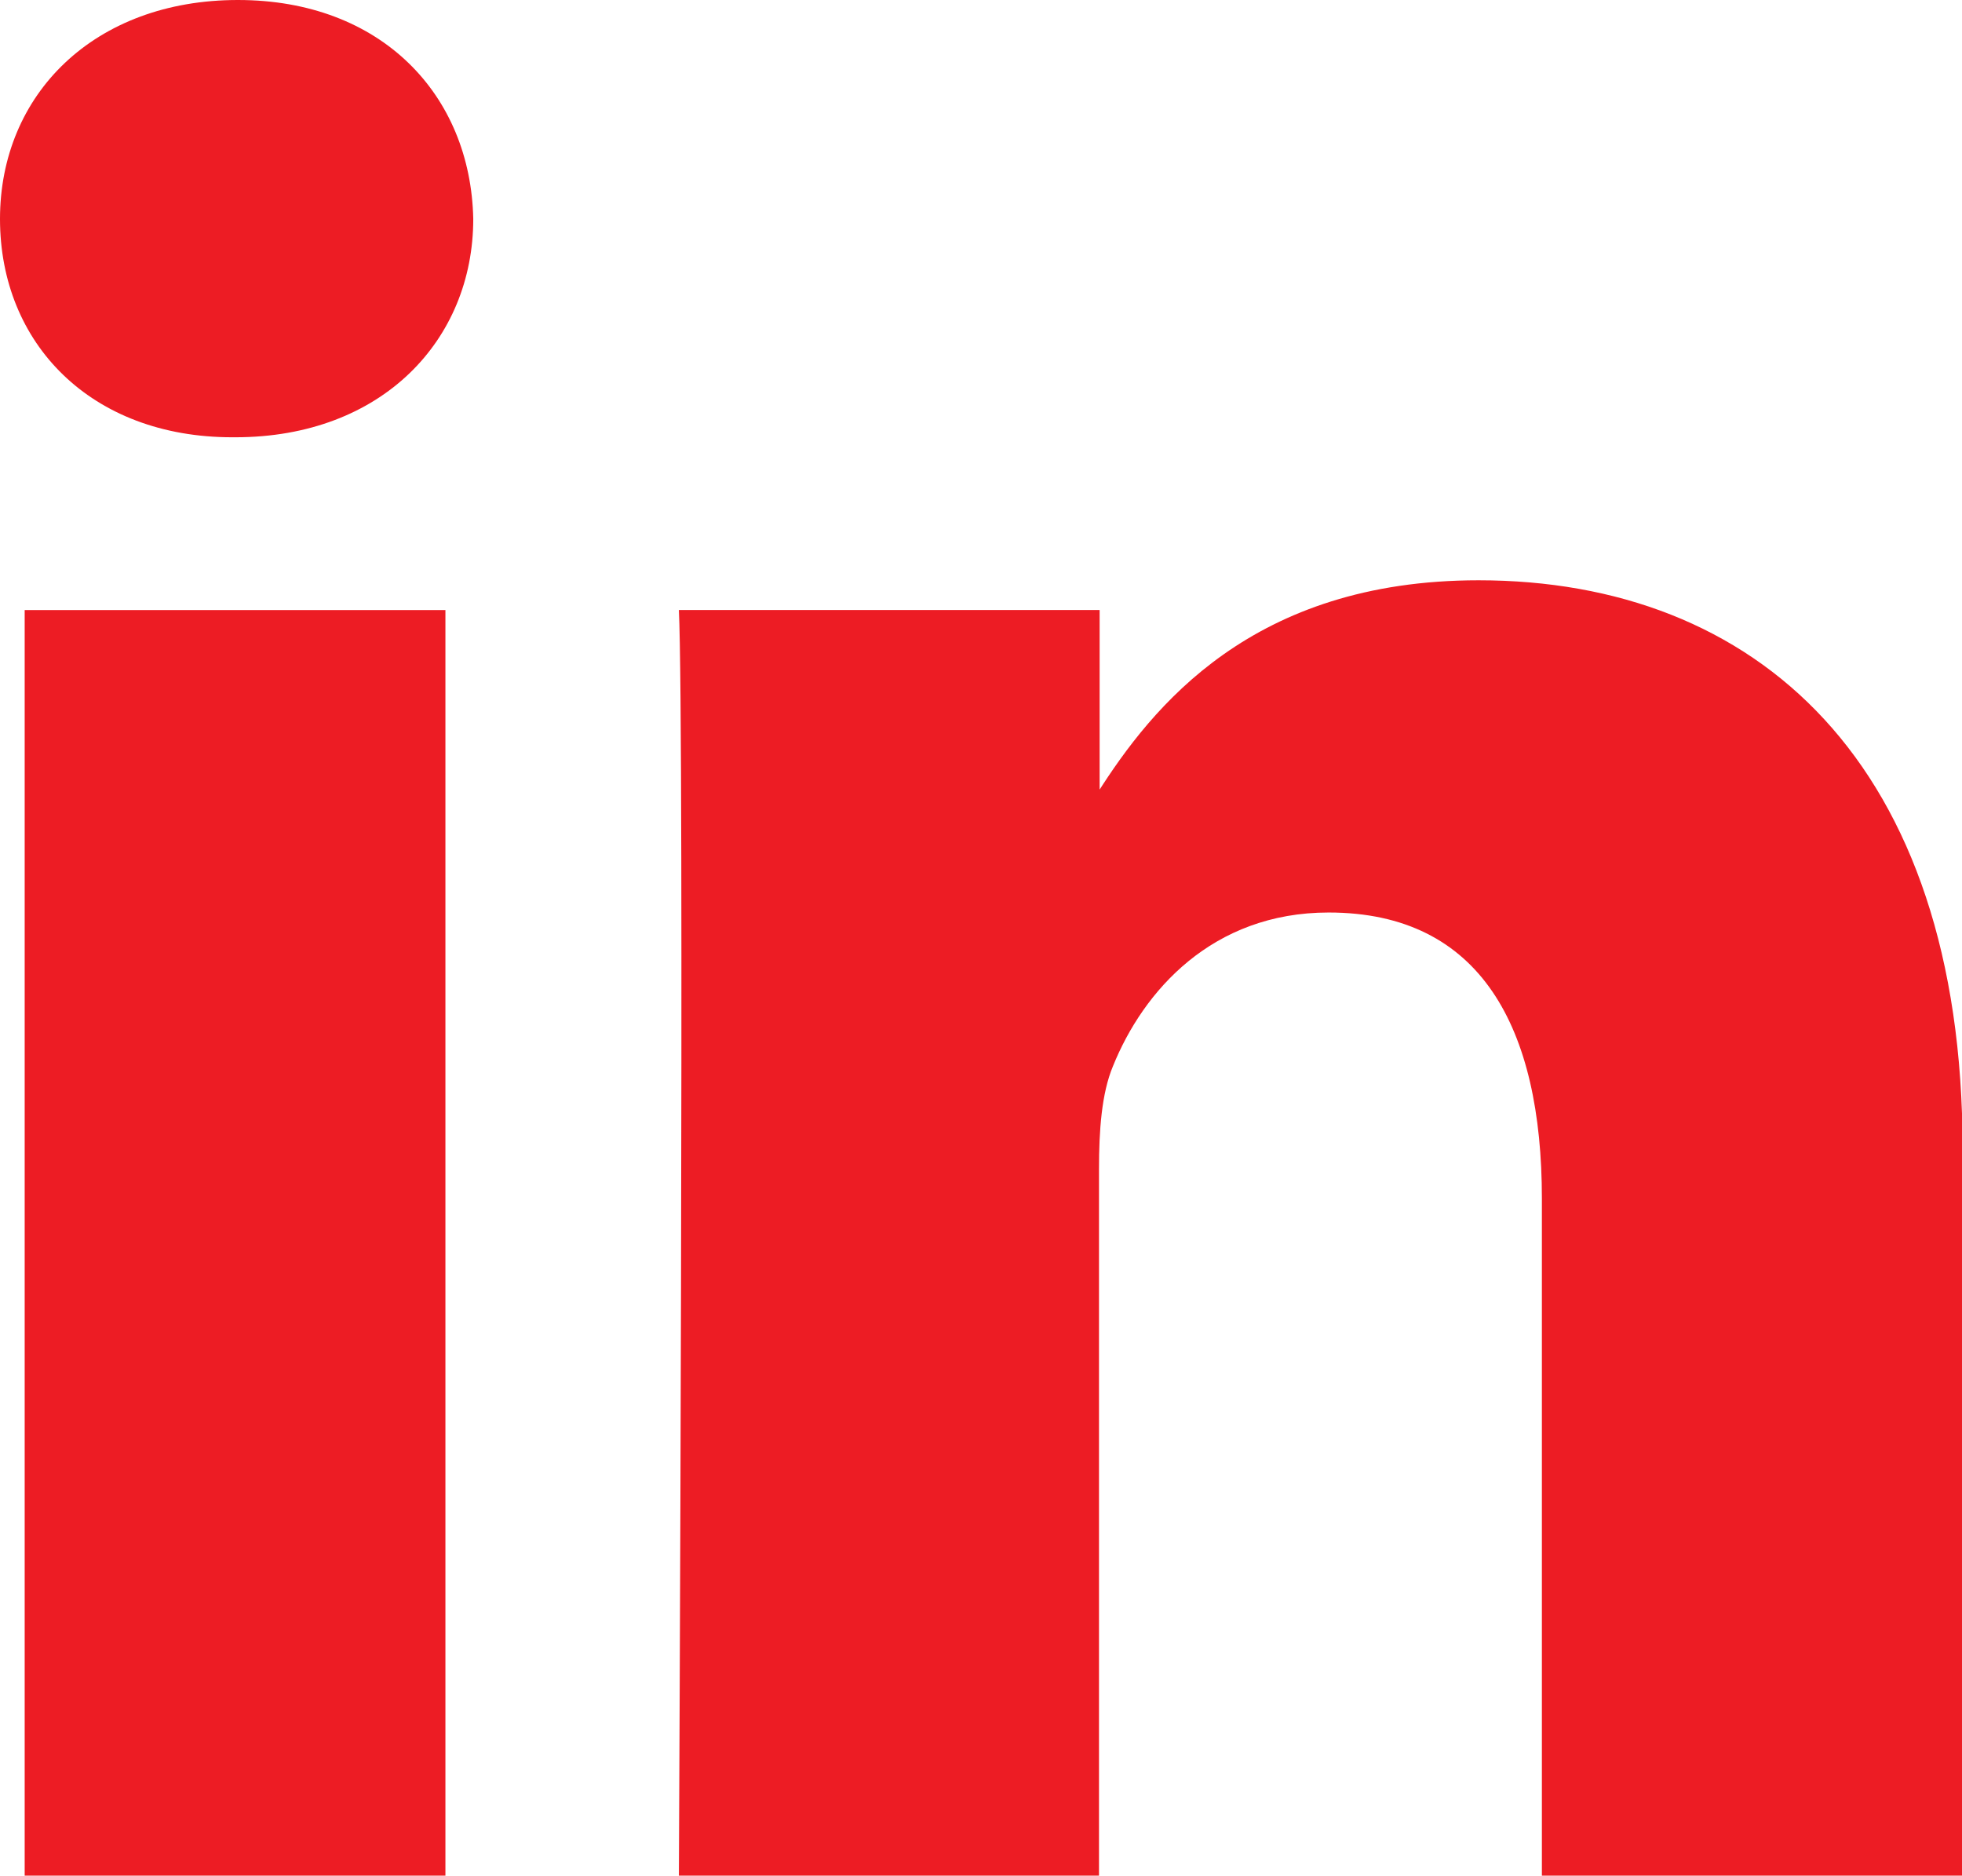 <?xml version="1.0" encoding="UTF-8"?><svg id="a" xmlns="http://www.w3.org/2000/svg" xmlns:xlink="http://www.w3.org/1999/xlink" viewBox="0 0 31.01 29.64"><defs><style>.c{fill:none;}.d{fill:#ed1c24;}.e{clip-path:url(#b);}</style><clipPath id="b"><rect class="c" width="31.01" height="29.64"/></clipPath></defs><g class="e"><path class="d" d="M3.72,6.91c2.32,0,3.76-1.54,3.76-3.45-.04-1.96-1.45-3.46-3.72-3.46S0,1.49,0,3.46s1.44,3.45,3.67,3.45h.04Zm3.32,2.73H.39V29.64H7.04V9.64Z"/><path class="d" d="M10.72,29.64h6.65v-11.17c0-.6,.04-1.19,.22-1.62,.48-1.19,1.57-2.43,3.41-2.43,2.41,0,3.37,1.83,3.37,4.52v10.7h6.65v-11.47c0-6.14-3.28-9-7.65-9-3.58,0-5.16,2-6.03,3.37h.04v-2.9h-6.65c.09,1.88,0,20,0,20"/></g></svg>